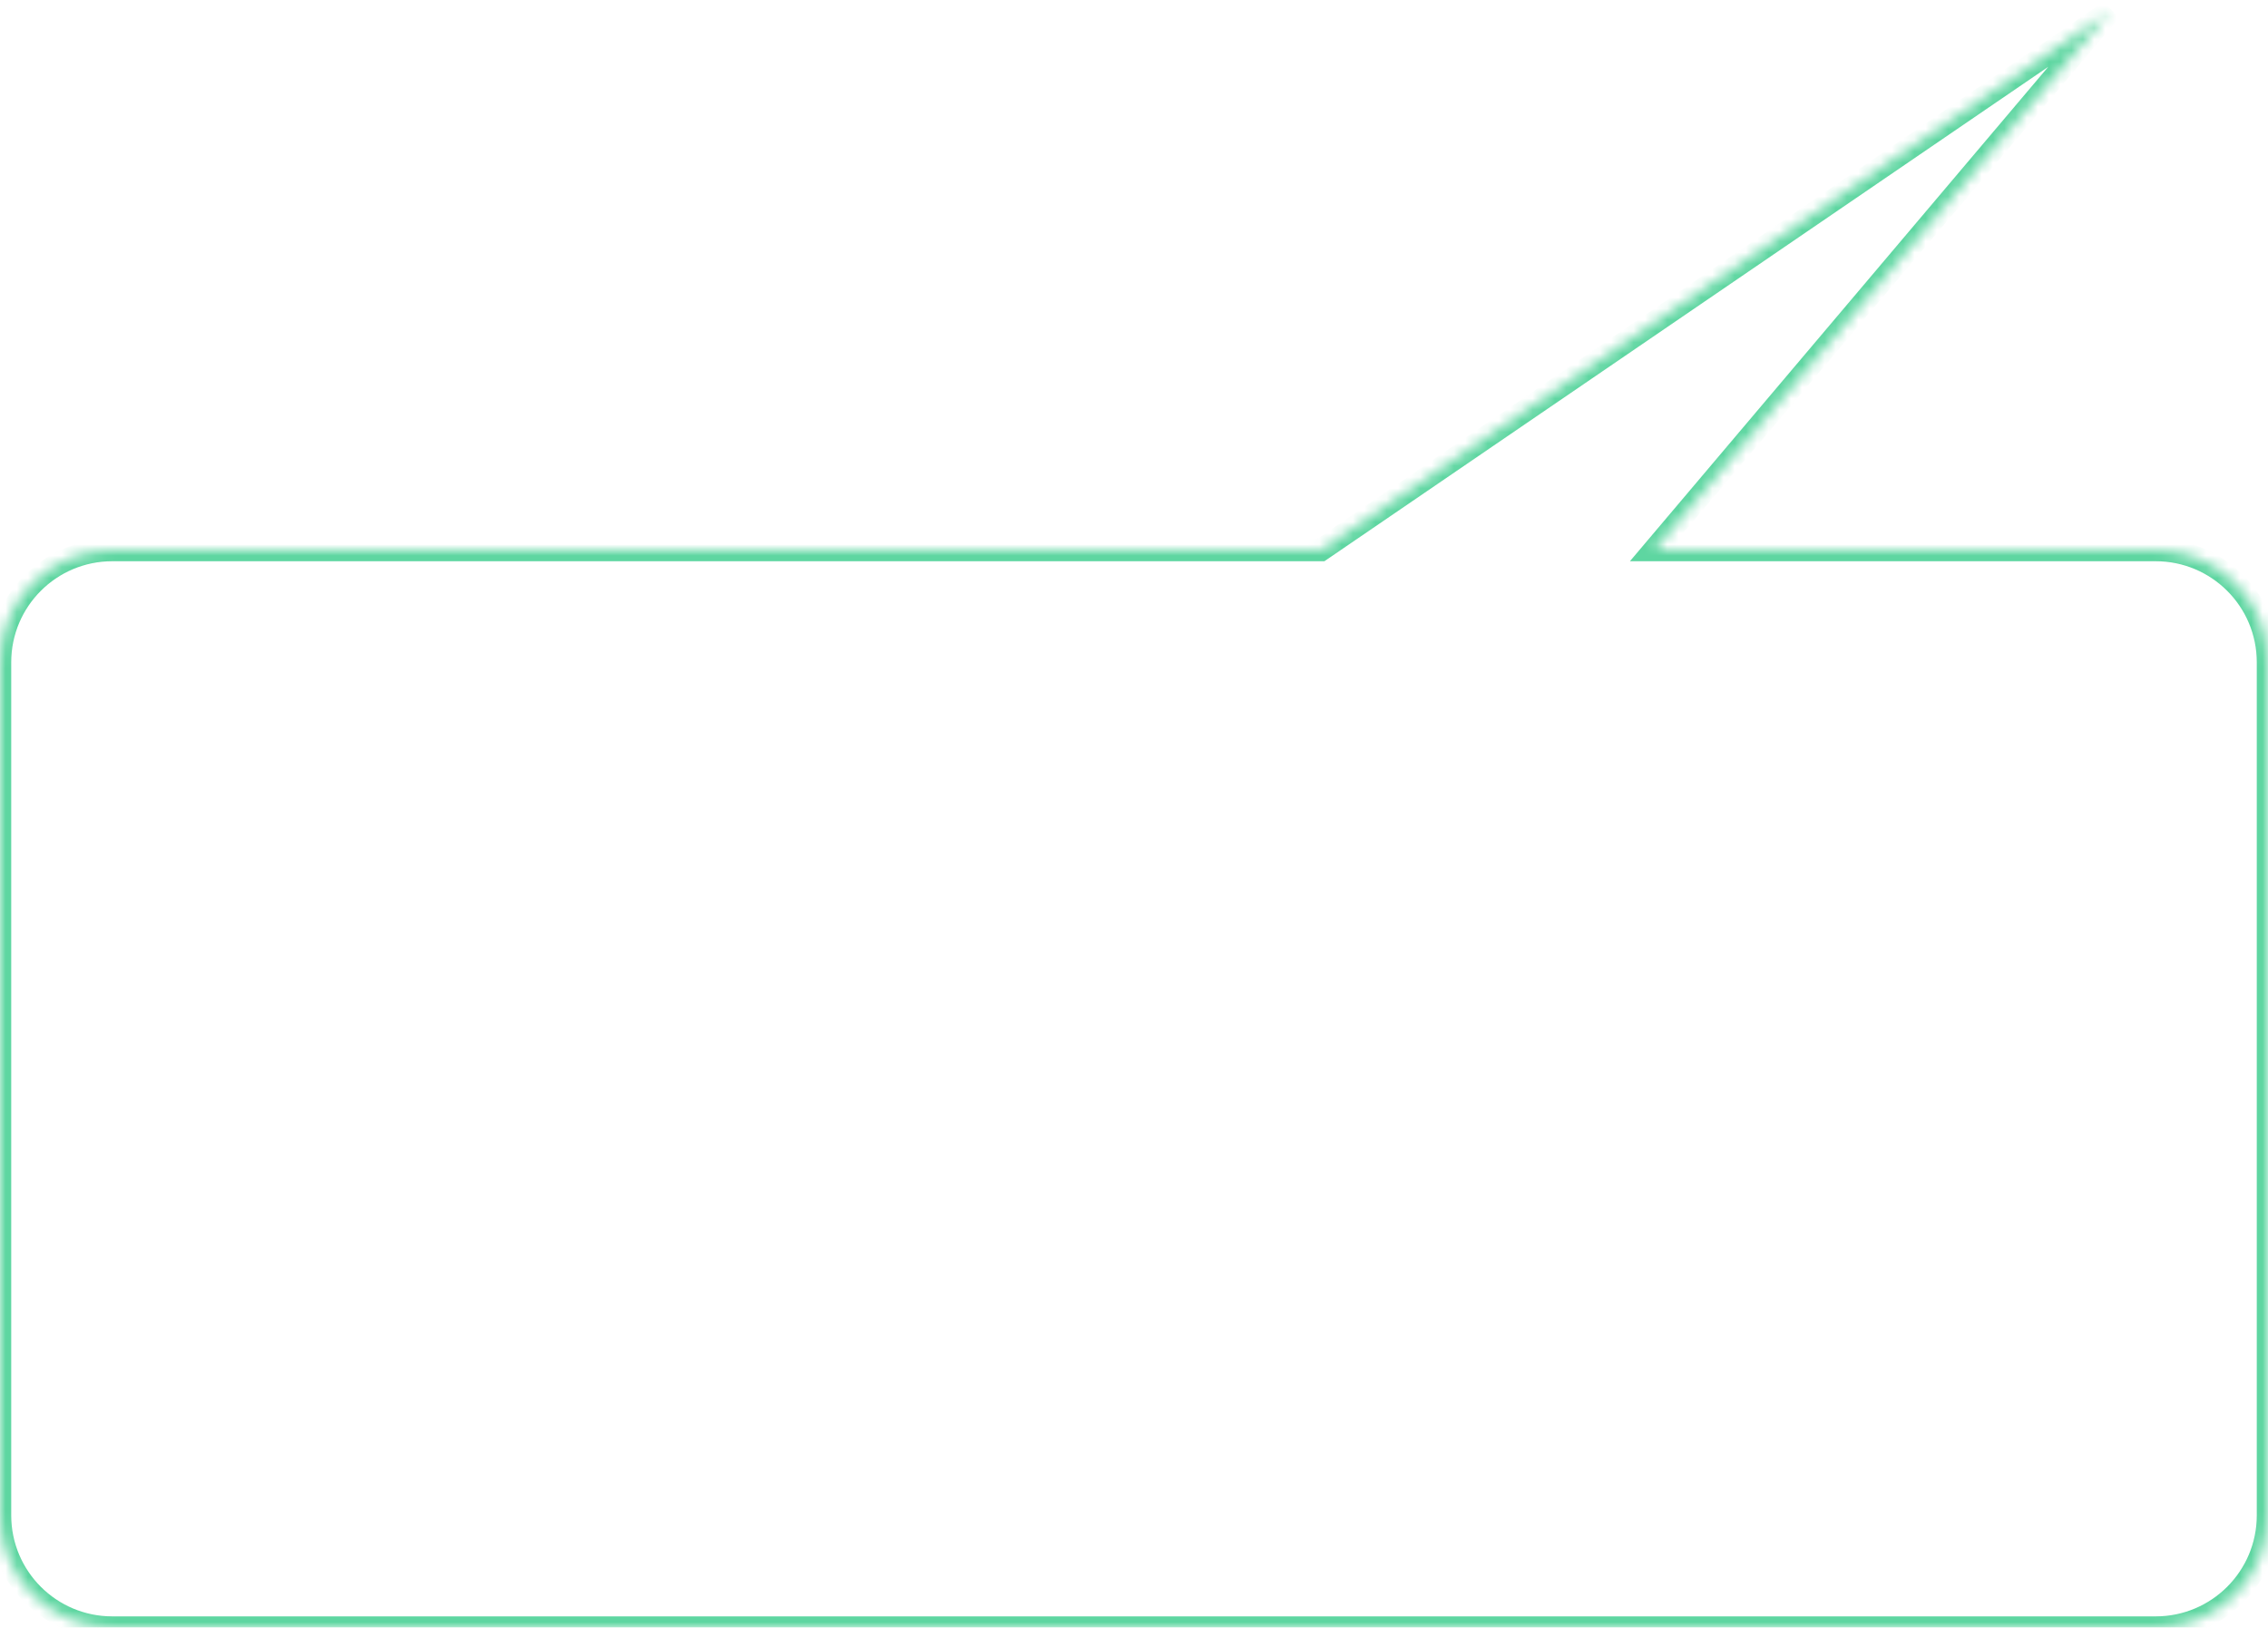 <?xml version="1.0" encoding="UTF-8"?> <svg xmlns="http://www.w3.org/2000/svg" width="202" height="145" viewBox="0 0 202 145" fill="none"> <mask id="path-1-inside-1_109_170" fill="white"> <path fill-rule="evenodd" clip-rule="evenodd" d="M147.324 49H192C197.523 49 202 53.477 202 59V135C202 140.523 197.523 145 192 145H10C4.477 145 0 140.523 0 135V59C0 53.477 4.477 49 10 49H117.648L187.957 0.964L147.324 49Z"></path> </mask> <path d="M147.324 49L146.561 48.354L145.169 50H147.324V49ZM117.648 49V50H117.957L118.212 49.826L117.648 49ZM187.957 0.964L188.721 1.609L187.393 0.138L187.957 0.964ZM147.324 50H192V48H147.324V50ZM192 50C196.971 50 201 54.029 201 59H203C203 52.925 198.075 48 192 48V50ZM201 59V135H203V59H201ZM201 135C201 139.971 196.971 144 192 144V146C198.075 146 203 141.075 203 135H201ZM192 144H10V146H192V144ZM10 144C5.029 144 1 139.971 1 135H-1C-1 141.075 3.925 146 10 146V144ZM1 135V59H-1V135H1ZM1 59C1 54.029 5.029 50 10 50V48C3.925 48 -1 52.925 -1 59H1ZM10 50H117.648V48H10V50ZM118.212 49.826L188.521 1.789L187.393 0.138L117.083 48.174L118.212 49.826ZM187.194 0.318L146.561 48.354L148.088 49.646L188.721 1.609L187.194 0.318Z" fill="#5ED6A1" mask="url(#path-1-inside-1_109_170)"></path> </svg> 